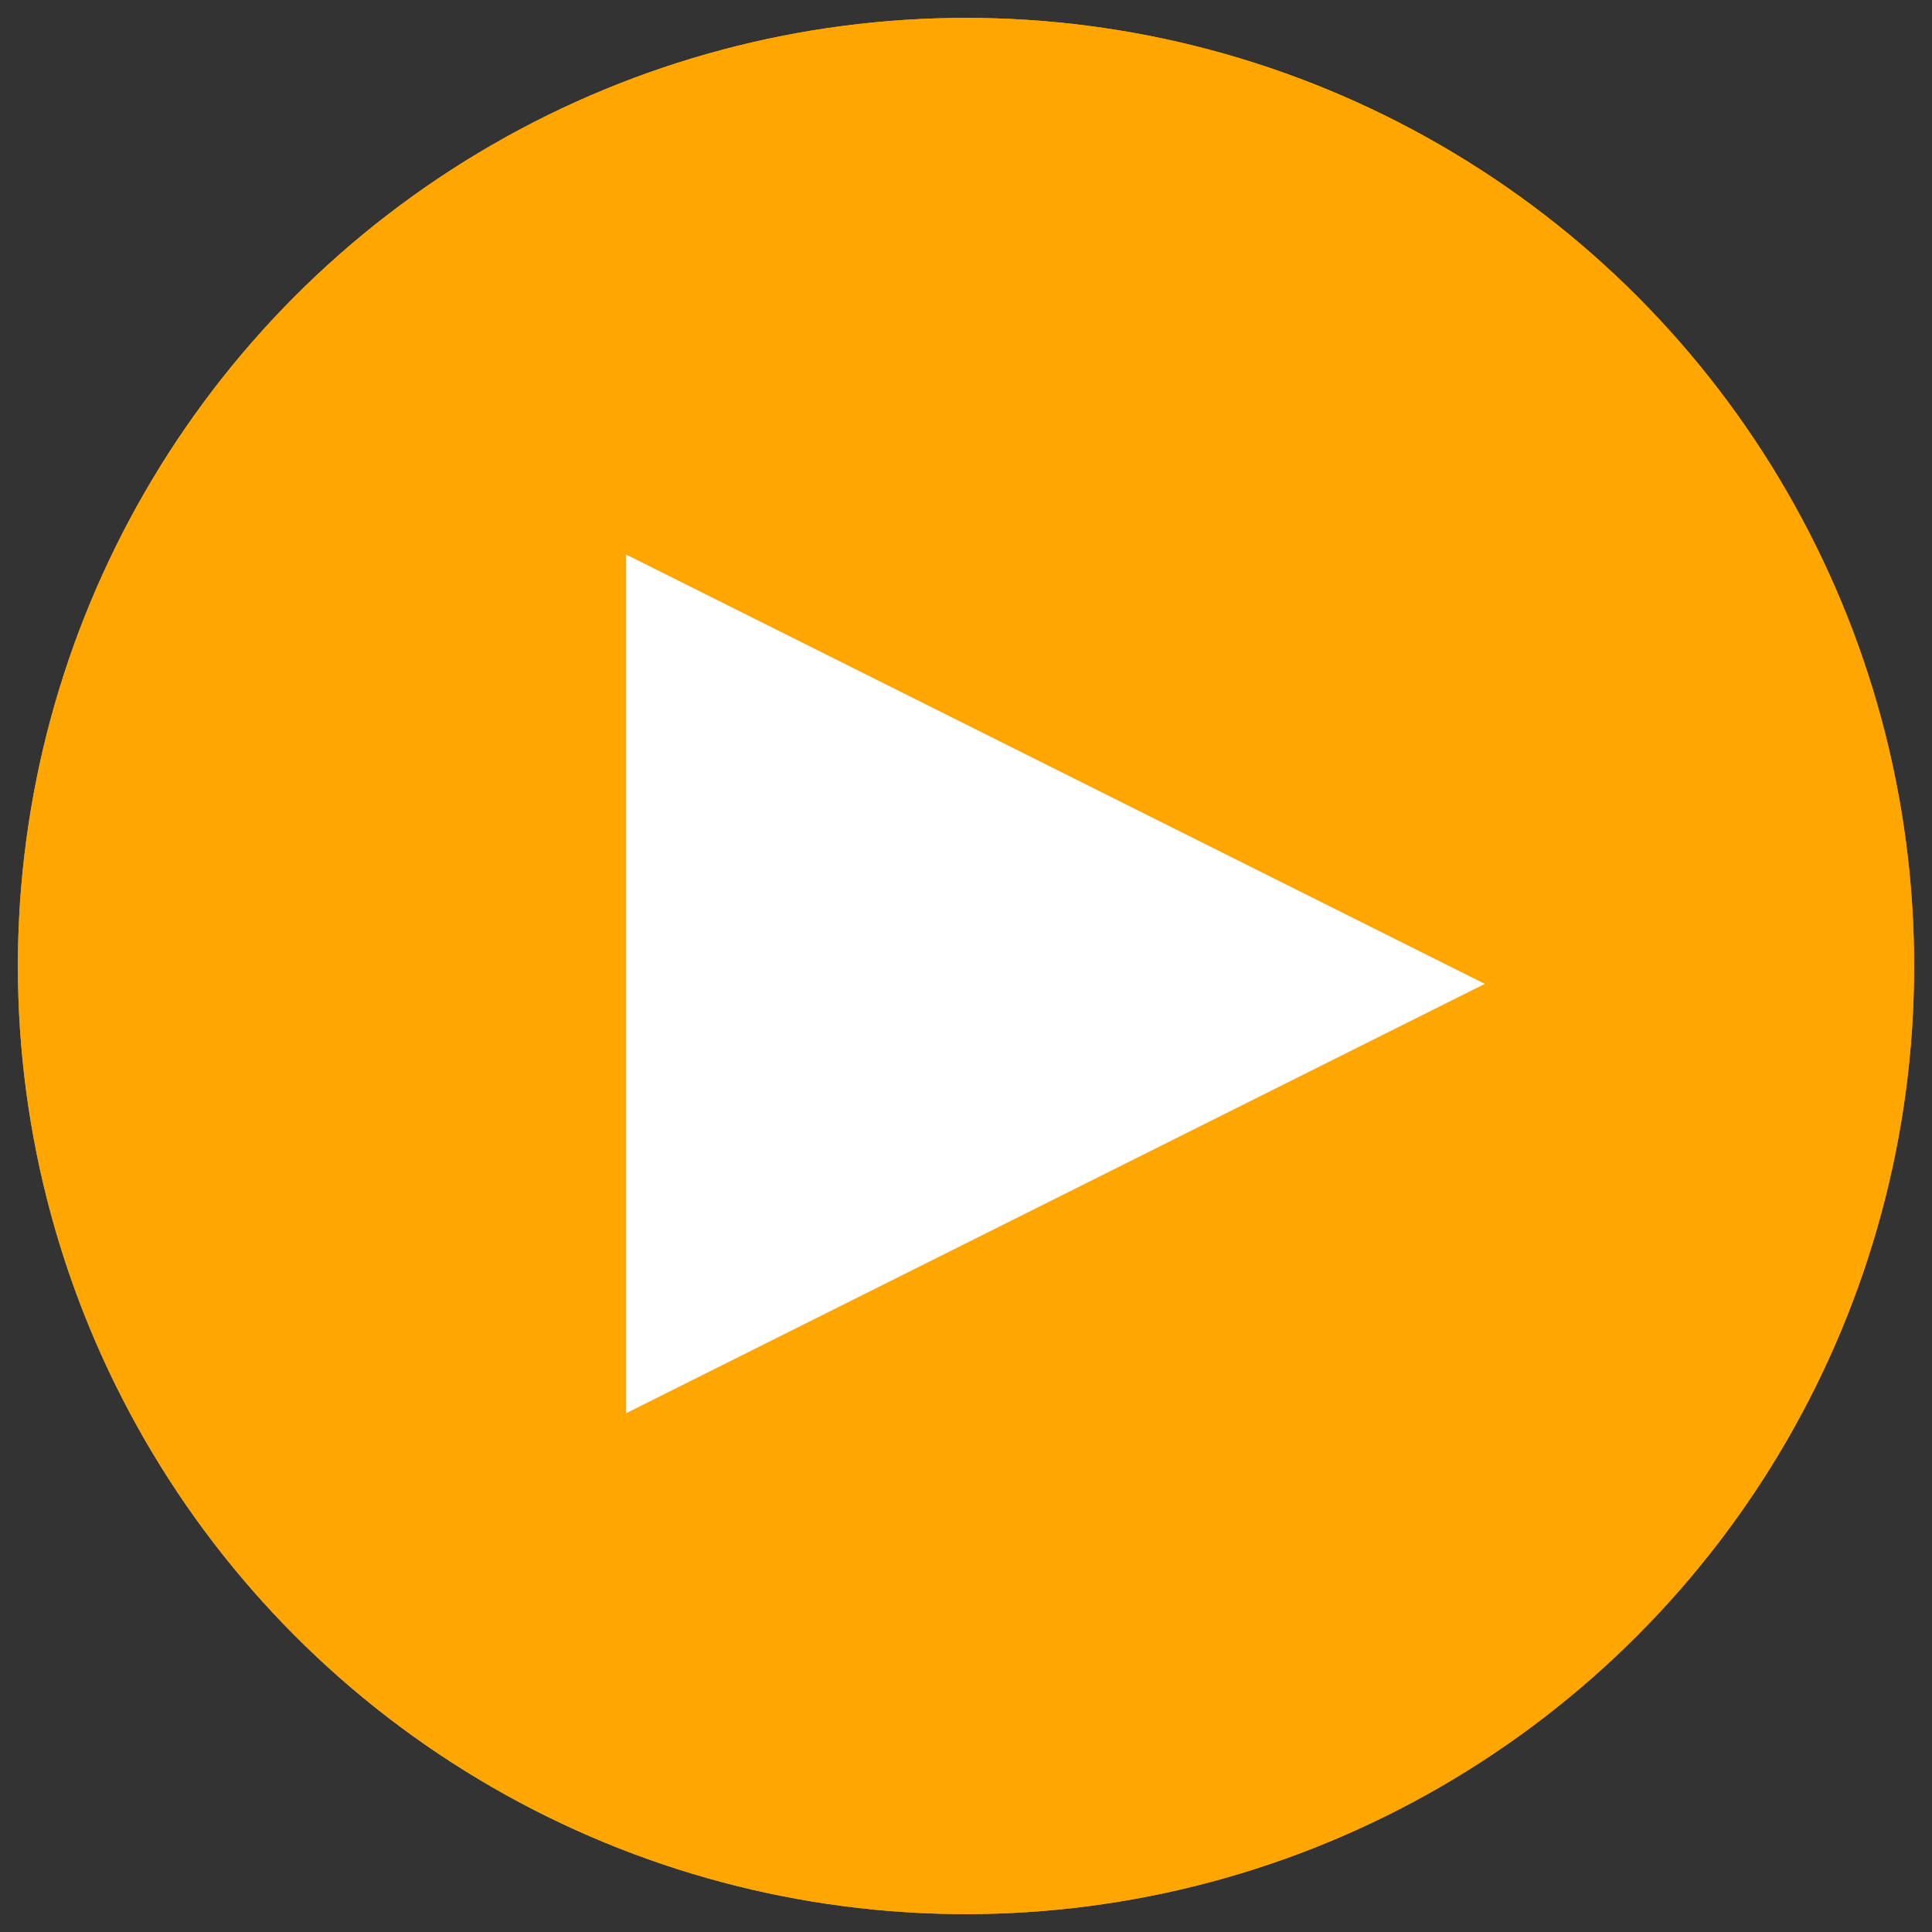 <?xml version="1.0" encoding="utf-8"?>
<!-- Generator: Adobe Illustrator 16.0.0, SVG Export Plug-In . SVG Version: 6.00 Build 0)  -->
<!DOCTYPE svg PUBLIC "-//W3C//DTD SVG 1.1//EN" "http://www.w3.org/Graphics/SVG/1.1/DTD/svg11.dtd">
<svg version="1.1" id="Layer_1" xmlns="http://www.w3.org/2000/svg" xmlns:xlink="http://www.w3.org/1999/xlink" x="0px" y="0px"
	 width="54px" height="54px" viewBox="0 0 54 54" style="enable-background:new 0 0 54 54;" xml:space="preserve">
<rect x="0" y="0" width="54" height="54" fill="#333333" stroke="none"/>
<style type="text/css">
<![CDATA[
	.st0{clip-path:url(#SVGID_2_);fill:#FFA700;}
	.st1{clip-path:url(#SVGID_4_);fill:#FFFFFF;}
]]>
</style>
<g>
	<g>
		<defs>
			<circle id="SVGID_1_" cx="27" cy="27" r="26.5"/>
		</defs>
		<use xlink:href="#SVGID_1_"  style="overflow:visible;fill-rule:evenodd;clip-rule:evenodd;fill:#FFA700;"/>
		<clipPath id="SVGID_2_">
			<use xlink:href="#SVGID_1_"  style="overflow:visible;"/>
		</clipPath>
		<rect x="-4.5" y="-4.5" class="st0" width="63" height="63"/>
	</g>
	<g>
		<defs>
			<polygon id="SVGID_3_" points="41.5,27.5 17.5,39.5 17.5,15.5 			"/>
		</defs>
		<clipPath id="SVGID_4_">
			<use xlink:href="#SVGID_3_"  style="overflow:visible;"/>
		</clipPath>
		<rect x="12.5" y="10.5" class="st1" width="34" height="34"/>
	</g>
</g>
</svg>
